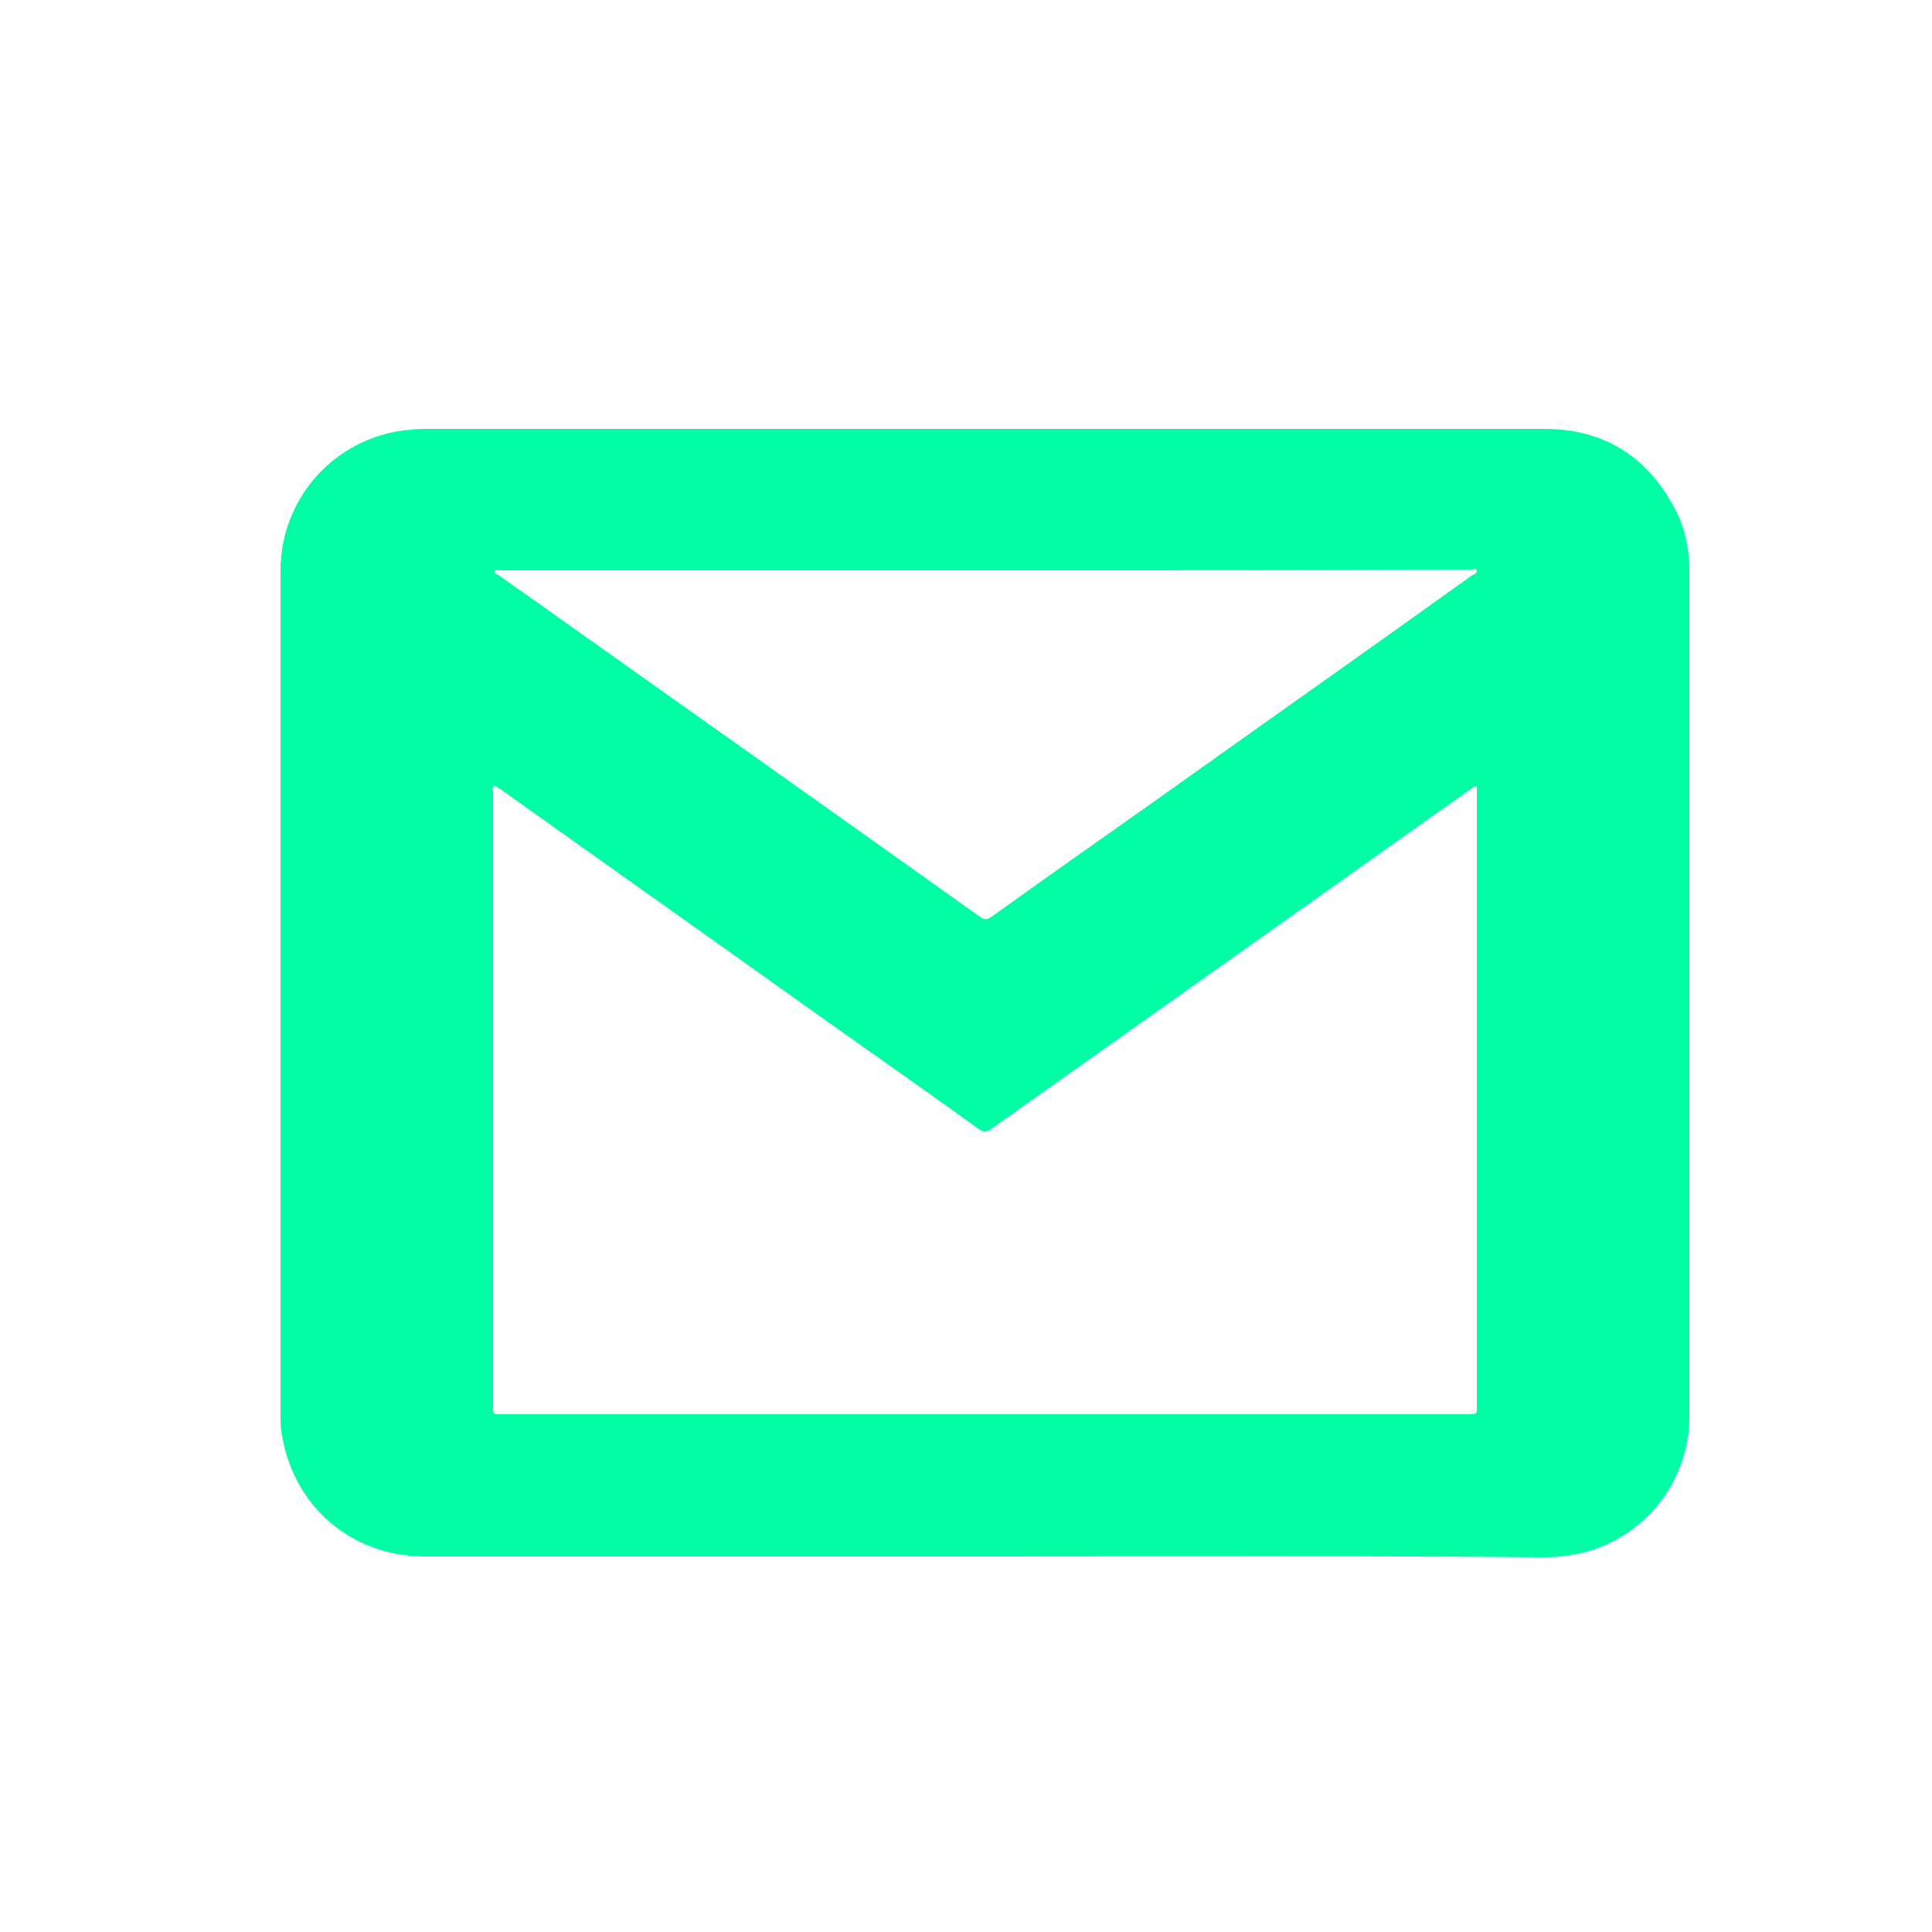 <?xml version="1.0" encoding="utf-8"?>
<!-- Generator: Adobe Illustrator 19.0.0, SVG Export Plug-In . SVG Version: 6.00 Build 0)  -->
<svg version="1.1" id="Capa_1" xmlns="http://www.w3.org/2000/svg" xmlns:xlink="http://www.w3.org/1999/xlink" x="0px" y="0px"
	 viewBox="0 0 250 250" enable-background="new 0 0 250 250" xml:space="preserve">
<g id="XMLID_1_">
	<g id="XMLID_46_">
		<path id="XMLID_50_" fill="#00FFA5" d="M127.5,201.4c-24.2,0-48.3,0-72.5,0c-9.4,0-16.9-6.3-18.5-15.6c-0.2-0.9-0.2-1.8-0.2-2.7
			c0-36.4,0-72.9,0-109.3c0-8.9,6.4-16.5,15.2-18c1.2-0.2,2.4-0.3,3.6-0.3c48.2,0,96.5,0,144.7,0c7.6,0,13.2,3.4,16.8,10.1
			c1.4,2.5,2,5.3,2,8.2c0,36.5,0,73,0,109.5c0,8.9-6.5,16.5-15.2,17.9c-1.1,0.2-2.3,0.3-3.5,0.3
			C175.8,201.3,151.7,201.4,127.5,201.4z M63.9,101.7c-0.2,0.2-0.1,0.5-0.1,0.7c0,26.5,0,53.1,0,79.6c0,1,0,1,1,1
			c41.8,0,83.5,0,125.3,0c1,0,1,0,1-1c0-26.5,0-53.1,0-79.6c0-0.2,0.1-0.5-0.1-0.7c-0.3,0.1-0.5,0.3-0.7,0.4
			c-3.7,2.6-7.3,5.2-11,7.8c-17.1,12.1-34.1,24.2-51.2,36.3c-0.5,0.3-0.8,0.3-1.3,0c-6.4-4.6-12.8-9.1-19.3-13.7
			c-14.3-10.2-28.6-20.3-42.9-30.5C64.4,101.9,64.2,101.7,63.9,101.7z M127.6,73.8c-21,0-41.9,0-62.9,0c-0.2,0-0.6-0.1-0.7,0.1
			c-0.1,0.3,0.3,0.4,0.5,0.5c2.6,1.9,5.3,3.7,7.9,5.6c18.2,12.9,36.4,25.8,54.5,38.7c0.5,0.3,0.8,0.3,1.3,0
			c7.5-5.4,15.1-10.7,22.7-16.1c13.2-9.4,26.4-18.7,39.5-28.1c0.3-0.2,0.8-0.3,0.7-0.7c-0.1-0.3-0.6-0.1-0.9-0.1
			C169.2,73.8,148.4,73.8,127.6,73.8z"/>
	</g>
</g>
</svg>
